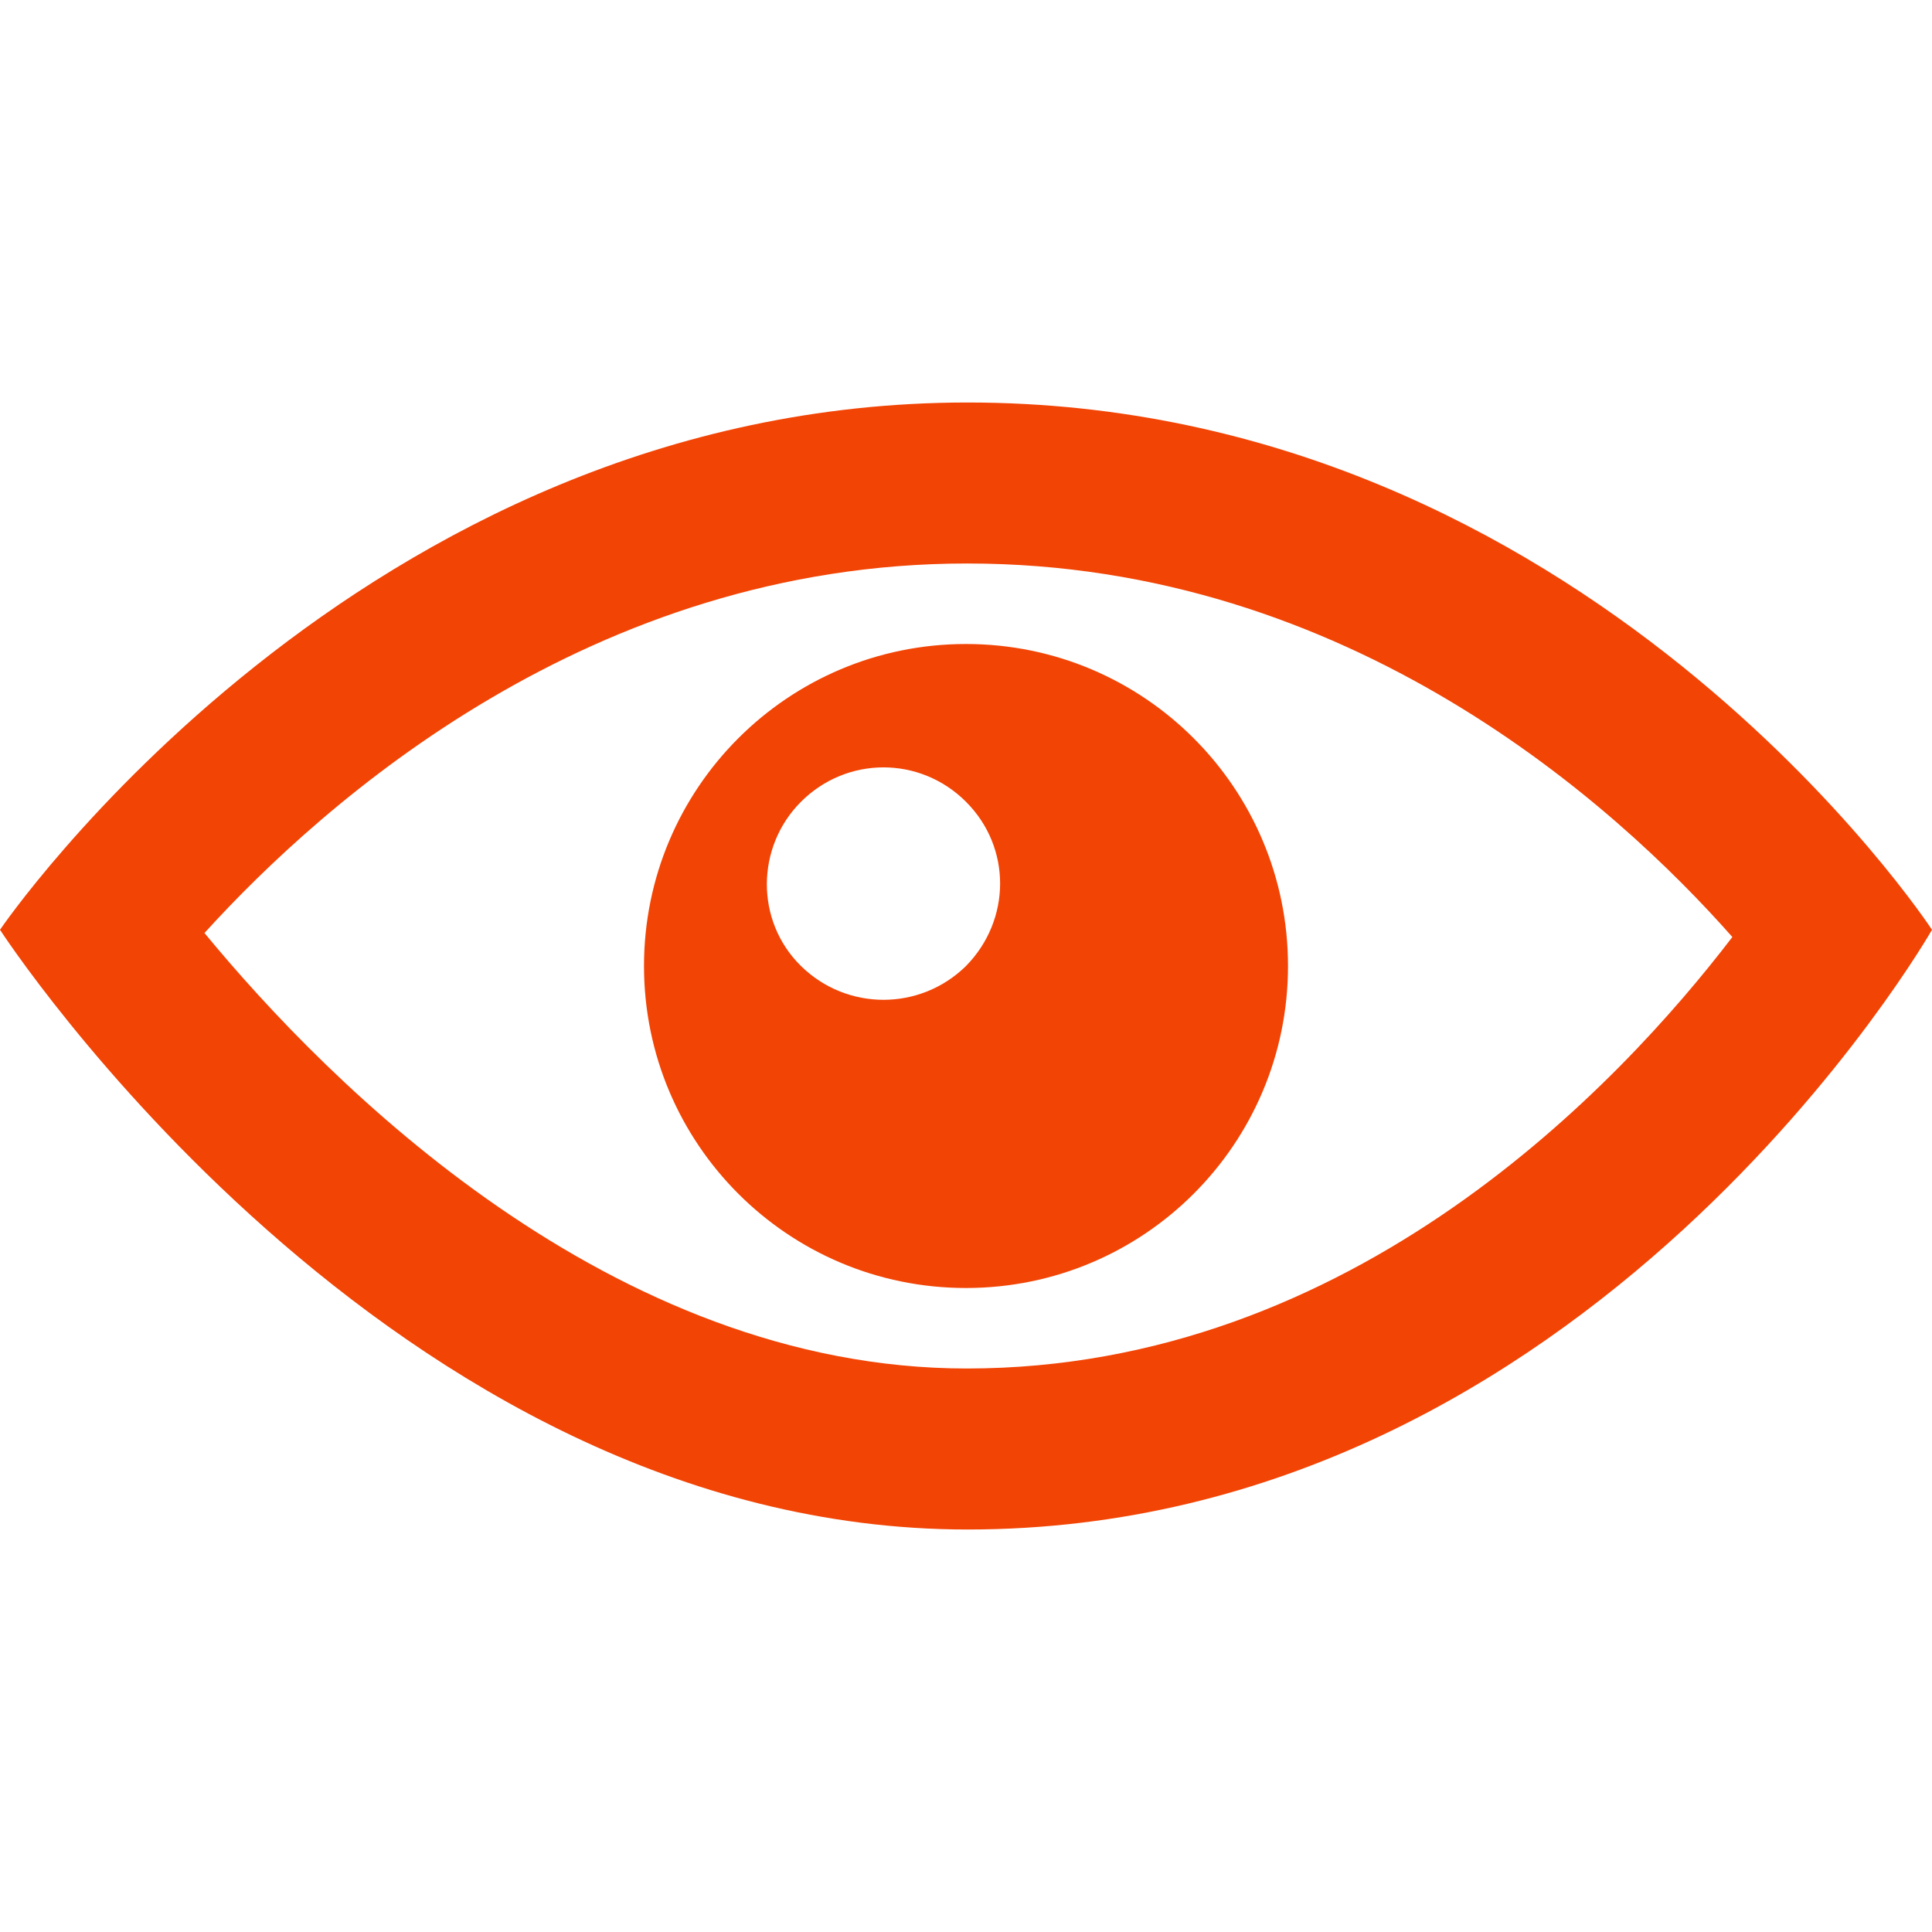 <?xml version="1.0"?>
<svg width="24" height="24" xmlns="http://www.w3.org/2000/svg" xmlns:svg="http://www.w3.org/2000/svg" class="head-ıcons">
 <g class="layer">
  <title>Layer 1</title>
  <path d="m12.02,7c4.75,0 8.06,3.01 9.5,4.64c-1.4,1.83 -4.71,5.36 -9.51,5.36c-4.42,0 -7.93,-3.54 -9.47,-5.41c1.49,-1.64 4.81,-4.59 9.47,-4.59l0.01,0zm0,-2c-7.57,0 -12.02,6.55 -12.02,6.55s4.83,7.45 12.02,7.45c7.73,0 11.98,-7.45 11.98,-7.45s-4.29,-6.55 -11.98,-6.55zm-0.02,3c-2.21,0 -4,1.79 -4,4s1.79,4 4,4c2.21,0 4,-1.79 4,-4s-1.79,-4 -4,-4zm0,4c-0.57,0.56 -1.48,0.56 -2.05,0s-0.56,-1.48 0,-2.04c0.57,-0.57 1.48,-0.57 2.05,0s0.56,1.47 0,2.04z" fill="#f24405" id="svg_1"/>
 </g>
</svg>